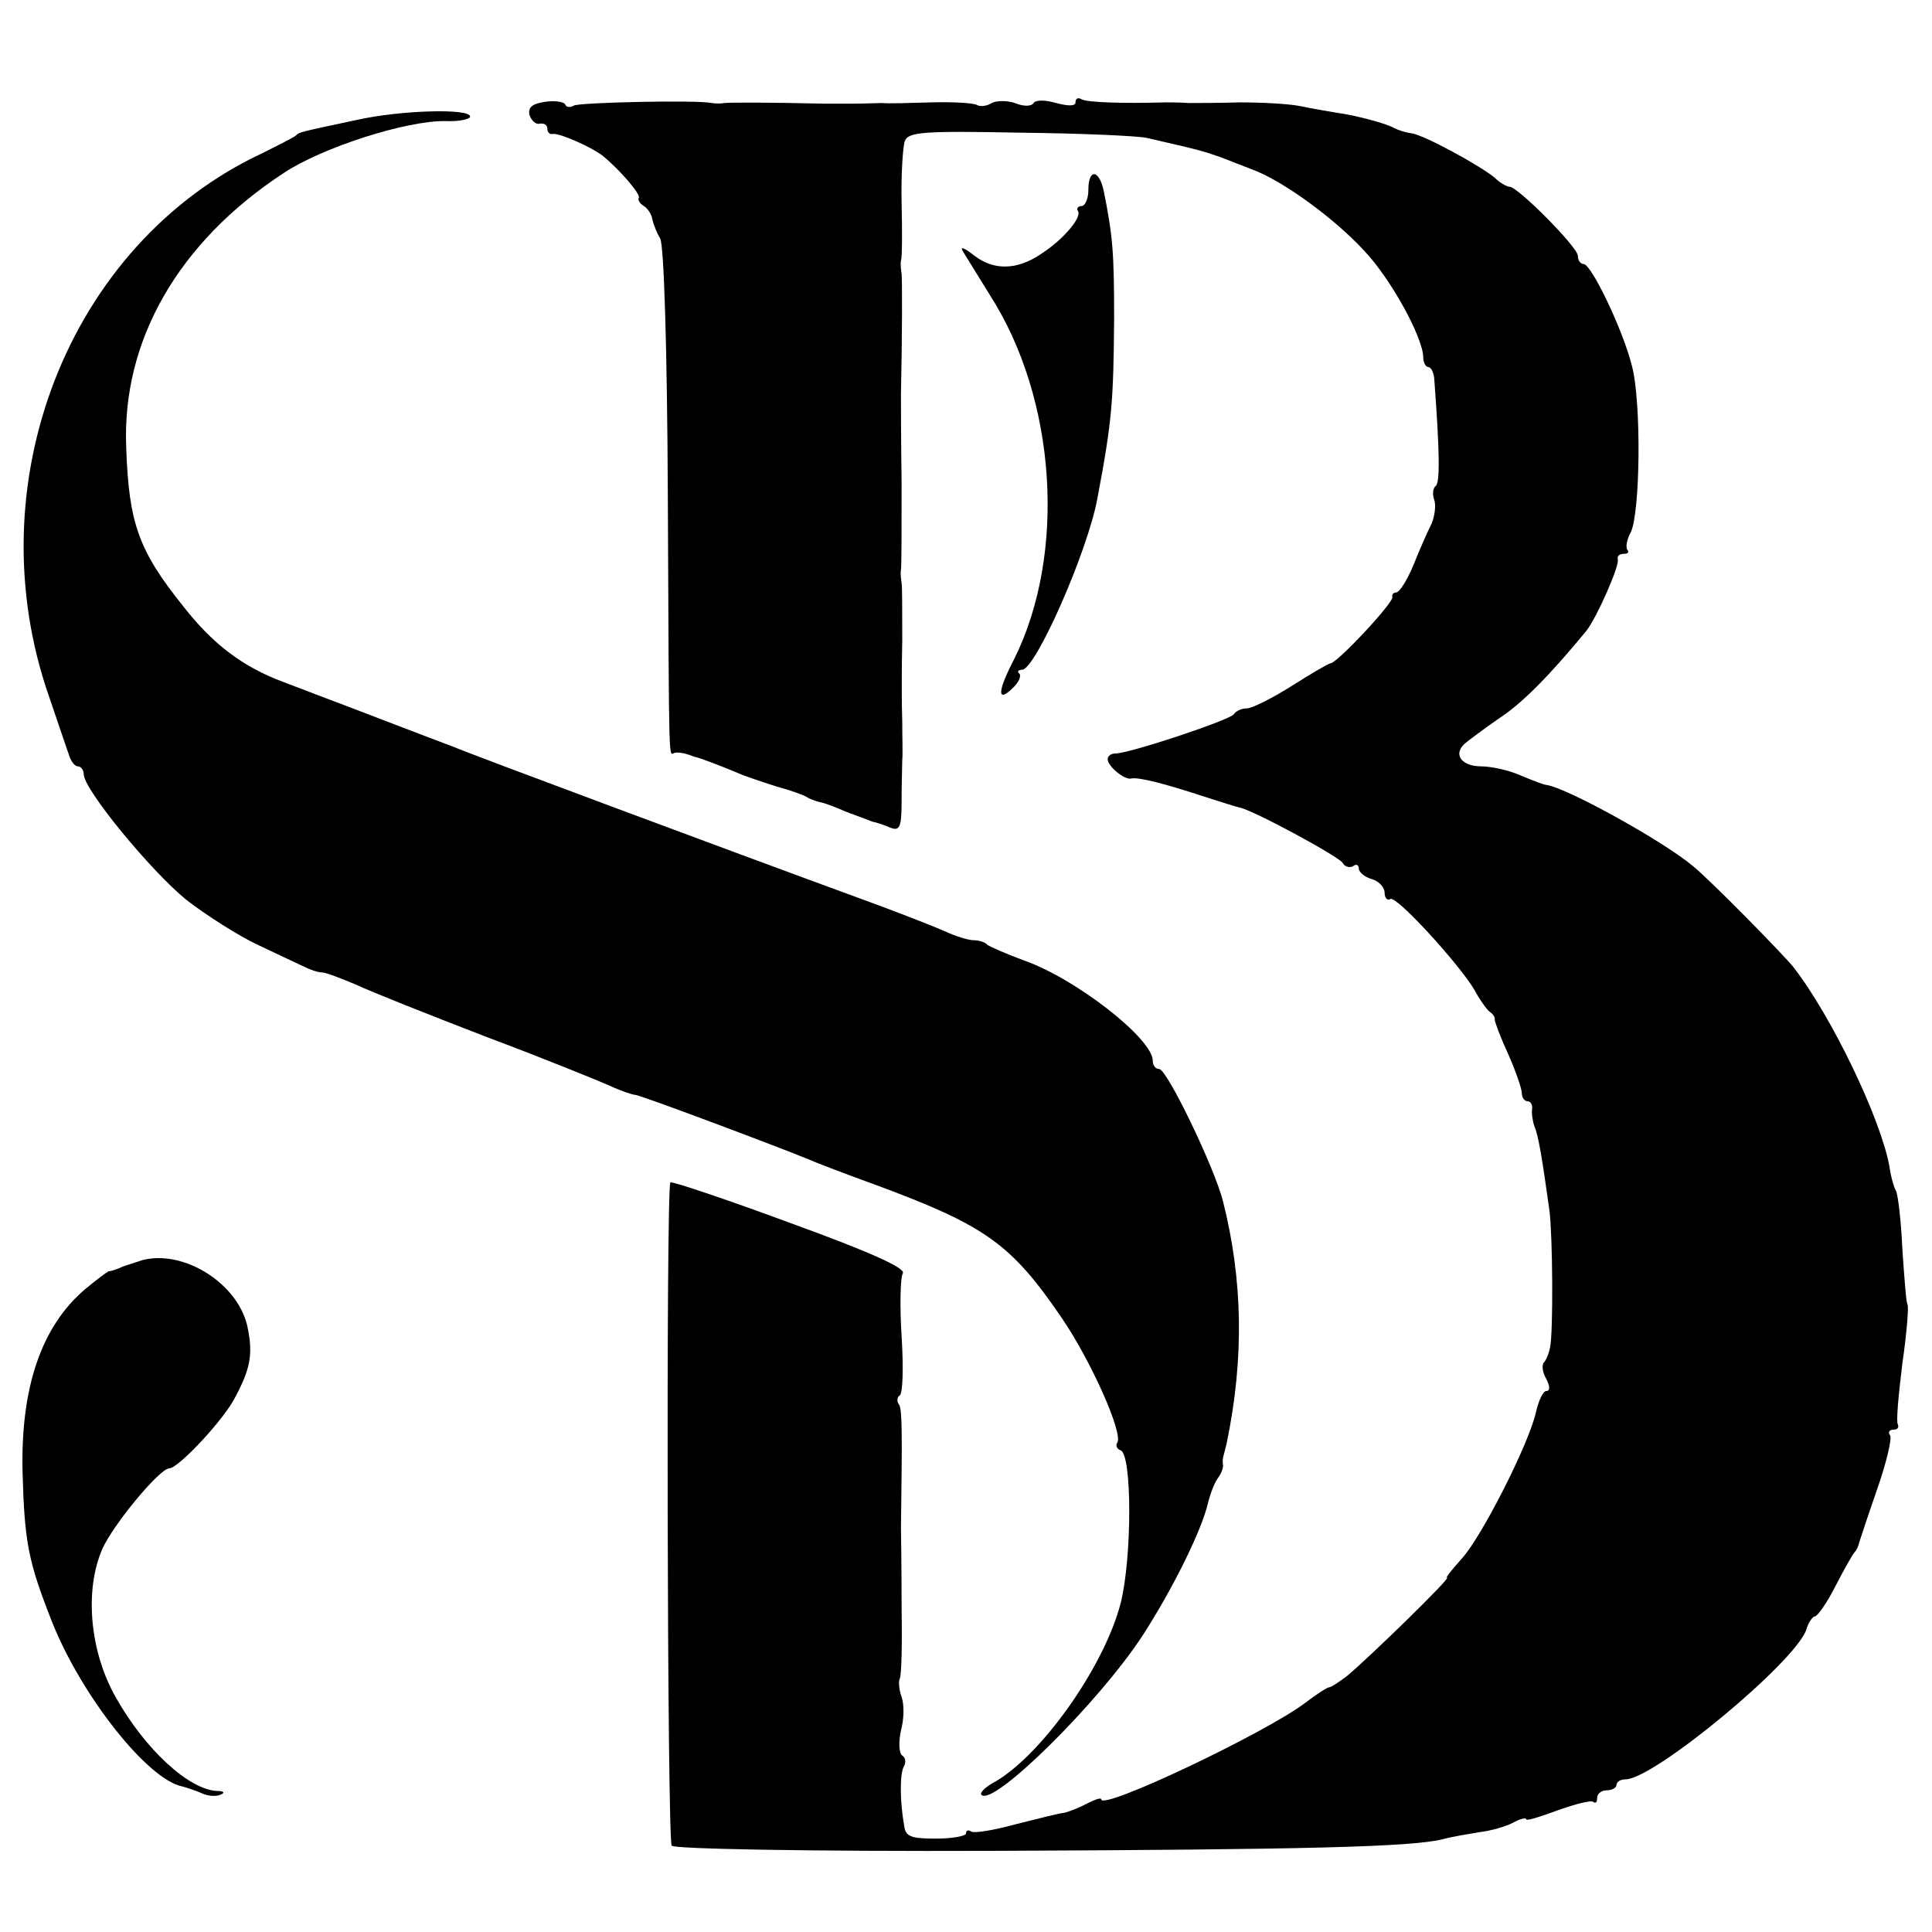 <?xml version="1.0" standalone="no"?>
<!DOCTYPE svg PUBLIC "-//W3C//DTD SVG 20010904//EN"
 "http://www.w3.org/TR/2001/REC-SVG-20010904/DTD/svg10.dtd">
<svg version="1.0" xmlns="http://www.w3.org/2000/svg"
 width="300pt" height="300pt" viewBox="0 0 300 300"
 preserveAspectRatio="xMidYMid meet">
<g transform="translate(0,300) scale(0.1,-0.1)"
fill="#000000" stroke="none">
<path d="M847 2842 c-20 -3 -27 -8 -25 -20 3 -9 10 -16 16 -14 7 1 12 -2 12
-8 0 -5 3 -9 8 -8 10 2 60 -20 78 -34 28 -23 59 -60 56 -65 -2 -3 1 -9 8 -13
6 -4 12 -13 13 -21 2 -8 7 -21 12 -29 6 -9 11 -171 12 -400 2 -443 1 -400 11
-399 4 1 10 0 15 -1 4 -1 10 -3 15 -5 10 -2 43 -15 67 -25 11 -5 38 -14 60
-21 22 -6 45 -14 50 -18 6 -3 15 -6 20 -7 6 -1 24 -8 40 -15 17 -6 35 -13 40
-15 6 -1 18 -5 27 -9 15 -6 18 0 18 41 0 27 1 56 1 64 1 8 0 35 0 60 -1 25 -1
81 0 125 0 44 0 85 -1 90 -1 6 -2 15 -1 20 1 6 1 66 1 135 -1 69 -1 131 -1
138 2 90 2 179 1 187 -1 6 -2 15 -1 20 2 6 2 46 1 90 -1 44 2 88 5 96 5 14 29
16 178 13 95 -1 183 -5 197 -8 88 -20 89 -21 115 -30 11 -4 33 -13 49 -19 47
-17 128 -76 174 -126 42 -44 92 -136 92 -166 0 -8 4 -15 8 -15 4 0 8 -8 9 -17
9 -120 9 -164 2 -168 -4 -3 -5 -13 -2 -21 3 -8 1 -25 -4 -37 -6 -12 -19 -41
-28 -64 -10 -24 -22 -43 -27 -43 -4 0 -7 -3 -6 -7 3 -8 -86 -103 -96 -103 -3
0 -30 -16 -60 -35 -30 -19 -62 -35 -70 -35 -8 0 -17 -4 -20 -9 -6 -9 -162 -61
-184 -61 -7 0 -12 -4 -12 -9 0 -11 26 -32 36 -30 11 3 53 -8 114 -28 25 -8 50
-16 55 -17 21 -4 154 -76 160 -86 3 -6 11 -8 16 -5 5 4 9 2 9 -4 0 -5 9 -13
20 -16 11 -3 20 -13 20 -21 0 -8 4 -13 9 -10 9 6 107 -101 131 -142 8 -15 19
-30 23 -33 5 -3 9 -9 8 -12 0 -4 9 -28 21 -54 12 -27 21 -54 21 -60 0 -7 4
-13 9 -13 5 0 8 -6 7 -13 -1 -6 1 -19 4 -27 6 -14 12 -51 23 -130 5 -40 6
-187 1 -212 -2 -10 -6 -20 -10 -24 -3 -4 -2 -15 4 -25 6 -12 6 -19 0 -19 -5 0
-12 -15 -16 -33 -11 -49 -84 -193 -115 -227 -15 -17 -26 -30 -23 -30 6 0 -120
-123 -156 -153 -12 -9 -24 -17 -27 -17 -3 0 -20 -11 -37 -24 -62 -47 -317
-168 -317 -150 0 3 -9 0 -21 -6 -11 -6 -28 -13 -37 -15 -9 -1 -44 -10 -76 -18
-33 -9 -63 -14 -68 -11 -4 3 -8 2 -8 -3 0 -4 -21 -8 -47 -8 -38 0 -47 3 -49
20 -7 39 -7 82 0 93 3 6 2 13 -3 16 -5 3 -6 21 -2 39 5 18 5 41 1 52 -4 11 -5
24 -3 28 3 5 4 56 3 115 0 59 -1 113 -1 120 2 147 2 183 -3 191 -4 5 -3 12 1
14 5 3 6 44 3 92 -3 47 -2 92 2 98 4 8 -51 33 -175 78 -100 37 -184 65 -186
63 -7 -6 -5 -1020 2 -1030 3 -5 210 -9 499 -8 488 2 649 6 698 18 14 4 40 8
57 11 18 2 42 9 53 15 11 6 20 8 20 5 0 -3 22 4 49 14 28 10 52 16 55 13 4 -3
6 0 6 6 0 7 7 12 15 12 8 0 15 4 15 8 0 5 6 9 14 9 44 0 265 183 281 233 3 11
10 20 13 20 4 0 19 21 32 47 14 27 27 50 30 53 3 3 6 10 7 15 2 6 14 43 28 83
14 40 23 78 20 83 -4 5 -1 9 5 9 6 0 9 3 7 8 -3 4 1 46 7 95 7 48 10 89 8 91
-2 2 -5 41 -8 86 -2 45 -7 86 -10 91 -3 5 -8 22 -10 37 -13 74 -90 234 -149
310 -16 20 -129 135 -156 157 -48 40 -195 121 -227 126 -4 0 -22 7 -41 15 -18
8 -46 14 -61 14 -30 0 -44 18 -26 35 6 5 30 23 53 39 37 24 79 67 136 136 16
20 53 103 49 112 -1 5 3 8 10 8 6 0 8 3 5 6 -3 4 -1 16 5 27 15 29 17 203 2
259 -14 56 -63 158 -75 158 -5 0 -9 6 -9 13 0 13 -93 107 -106 107 -4 0 -15 6
-23 14 -23 19 -109 66 -129 69 -9 1 -21 5 -27 8 -11 7 -60 20 -90 24 -11 2
-36 6 -55 10 -19 4 -62 6 -95 6 -33 -1 -69 -1 -80 -1 -11 1 -27 1 -35 1 -69
-2 -123 0 -131 5 -5 3 -9 1 -9 -5 0 -6 -11 -6 -30 -1 -17 5 -32 5 -35 0 -3 -5
-15 -6 -29 0 -12 4 -29 4 -36 0 -8 -5 -18 -6 -23 -3 -5 3 -37 5 -71 4 -33 -1
-68 -2 -76 -1 -8 0 -28 -1 -45 -1 -16 0 -37 0 -45 0 -83 2 -147 2 -155 1 -5
-1 -14 -1 -20 0 -22 5 -205 1 -214 -4 -5 -3 -11 -3 -13 1 -1 5 -16 7 -31 5z"/>
<path d="M555 2814 c-89 -19 -90 -19 -95 -24 -3 -3 -27 -15 -53 -28 -301 -141
-447 -515 -330 -846 13 -39 27 -79 30 -88 3 -10 9 -18 14 -18 5 0 9 -6 9 -12
0 -24 104 -150 159 -195 31 -24 81 -56 111 -70 30 -14 63 -30 72 -34 10 -5 22
-9 28 -9 6 0 29 -9 53 -19 23 -11 114 -47 202 -81 88 -33 174 -68 192 -76 17
-8 35 -14 39 -14 7 0 210 -76 269 -100 11 -5 58 -23 105 -40 170 -63 210 -91
289 -207 45 -66 95 -178 86 -193 -3 -4 -1 -10 5 -12 18 -6 18 -167 0 -238 -26
-100 -126 -240 -199 -279 -12 -7 -20 -15 -17 -18 18 -19 182 143 250 247 46
71 92 163 102 207 4 16 11 33 16 39 5 7 8 16 7 20 -1 5 0 11 1 14 1 3 3 12 5
20 27 131 25 252 -6 375 -14 54 -87 205 -99 205 -6 0 -10 6 -10 13 0 34 -120
128 -201 156 -27 10 -52 21 -56 24 -3 4 -13 7 -21 7 -8 0 -28 6 -45 14 -18 8
-77 31 -132 51 -186 68 -610 226 -630 235 -11 4 -58 22 -105 40 -47 18 -94 36
-105 40 -11 4 -36 14 -55 21 -62 23 -109 58 -155 117 -70 87 -85 130 -89 247
-7 166 81 319 244 426 60 40 191 82 252 81 21 -1 38 3 38 7 0 13 -107 10 -175
-5z"/>
<path d="M1690 2705 c0 -14 -5 -25 -11 -25 -5 0 -8 -4 -5 -8 6 -10 -24 -45
-57 -66 -38 -26 -74 -26 -104 -3 -15 12 -23 15 -18 7 5 -8 24 -39 42 -68 104
-162 119 -402 38 -565 -27 -52 -27 -70 -1 -44 8 8 12 17 9 21 -4 3 -2 6 4 6
21 0 102 184 117 266 23 121 25 152 26 279 0 103 -2 128 -16 198 -7 34 -24 36
-24 2z"/>
<path d="M220 1043 c-8 -3 -22 -7 -30 -10 -8 -4 -18 -7 -21 -7 -3 -1 -19 -13
-37 -28 -67 -57 -100 -151 -97 -283 3 -111 9 -140 46 -234 46 -115 148 -244
202 -255 7 -2 20 -6 29 -10 10 -5 23 -6 30 -3 8 3 6 6 -5 6 -44 2 -112 65
-157 145 -41 72 -49 167 -21 231 17 38 89 125 104 125 14 0 85 76 102 110 23
43 28 66 20 106 -12 69 -99 125 -165 107z"/>
</g>
</svg>
